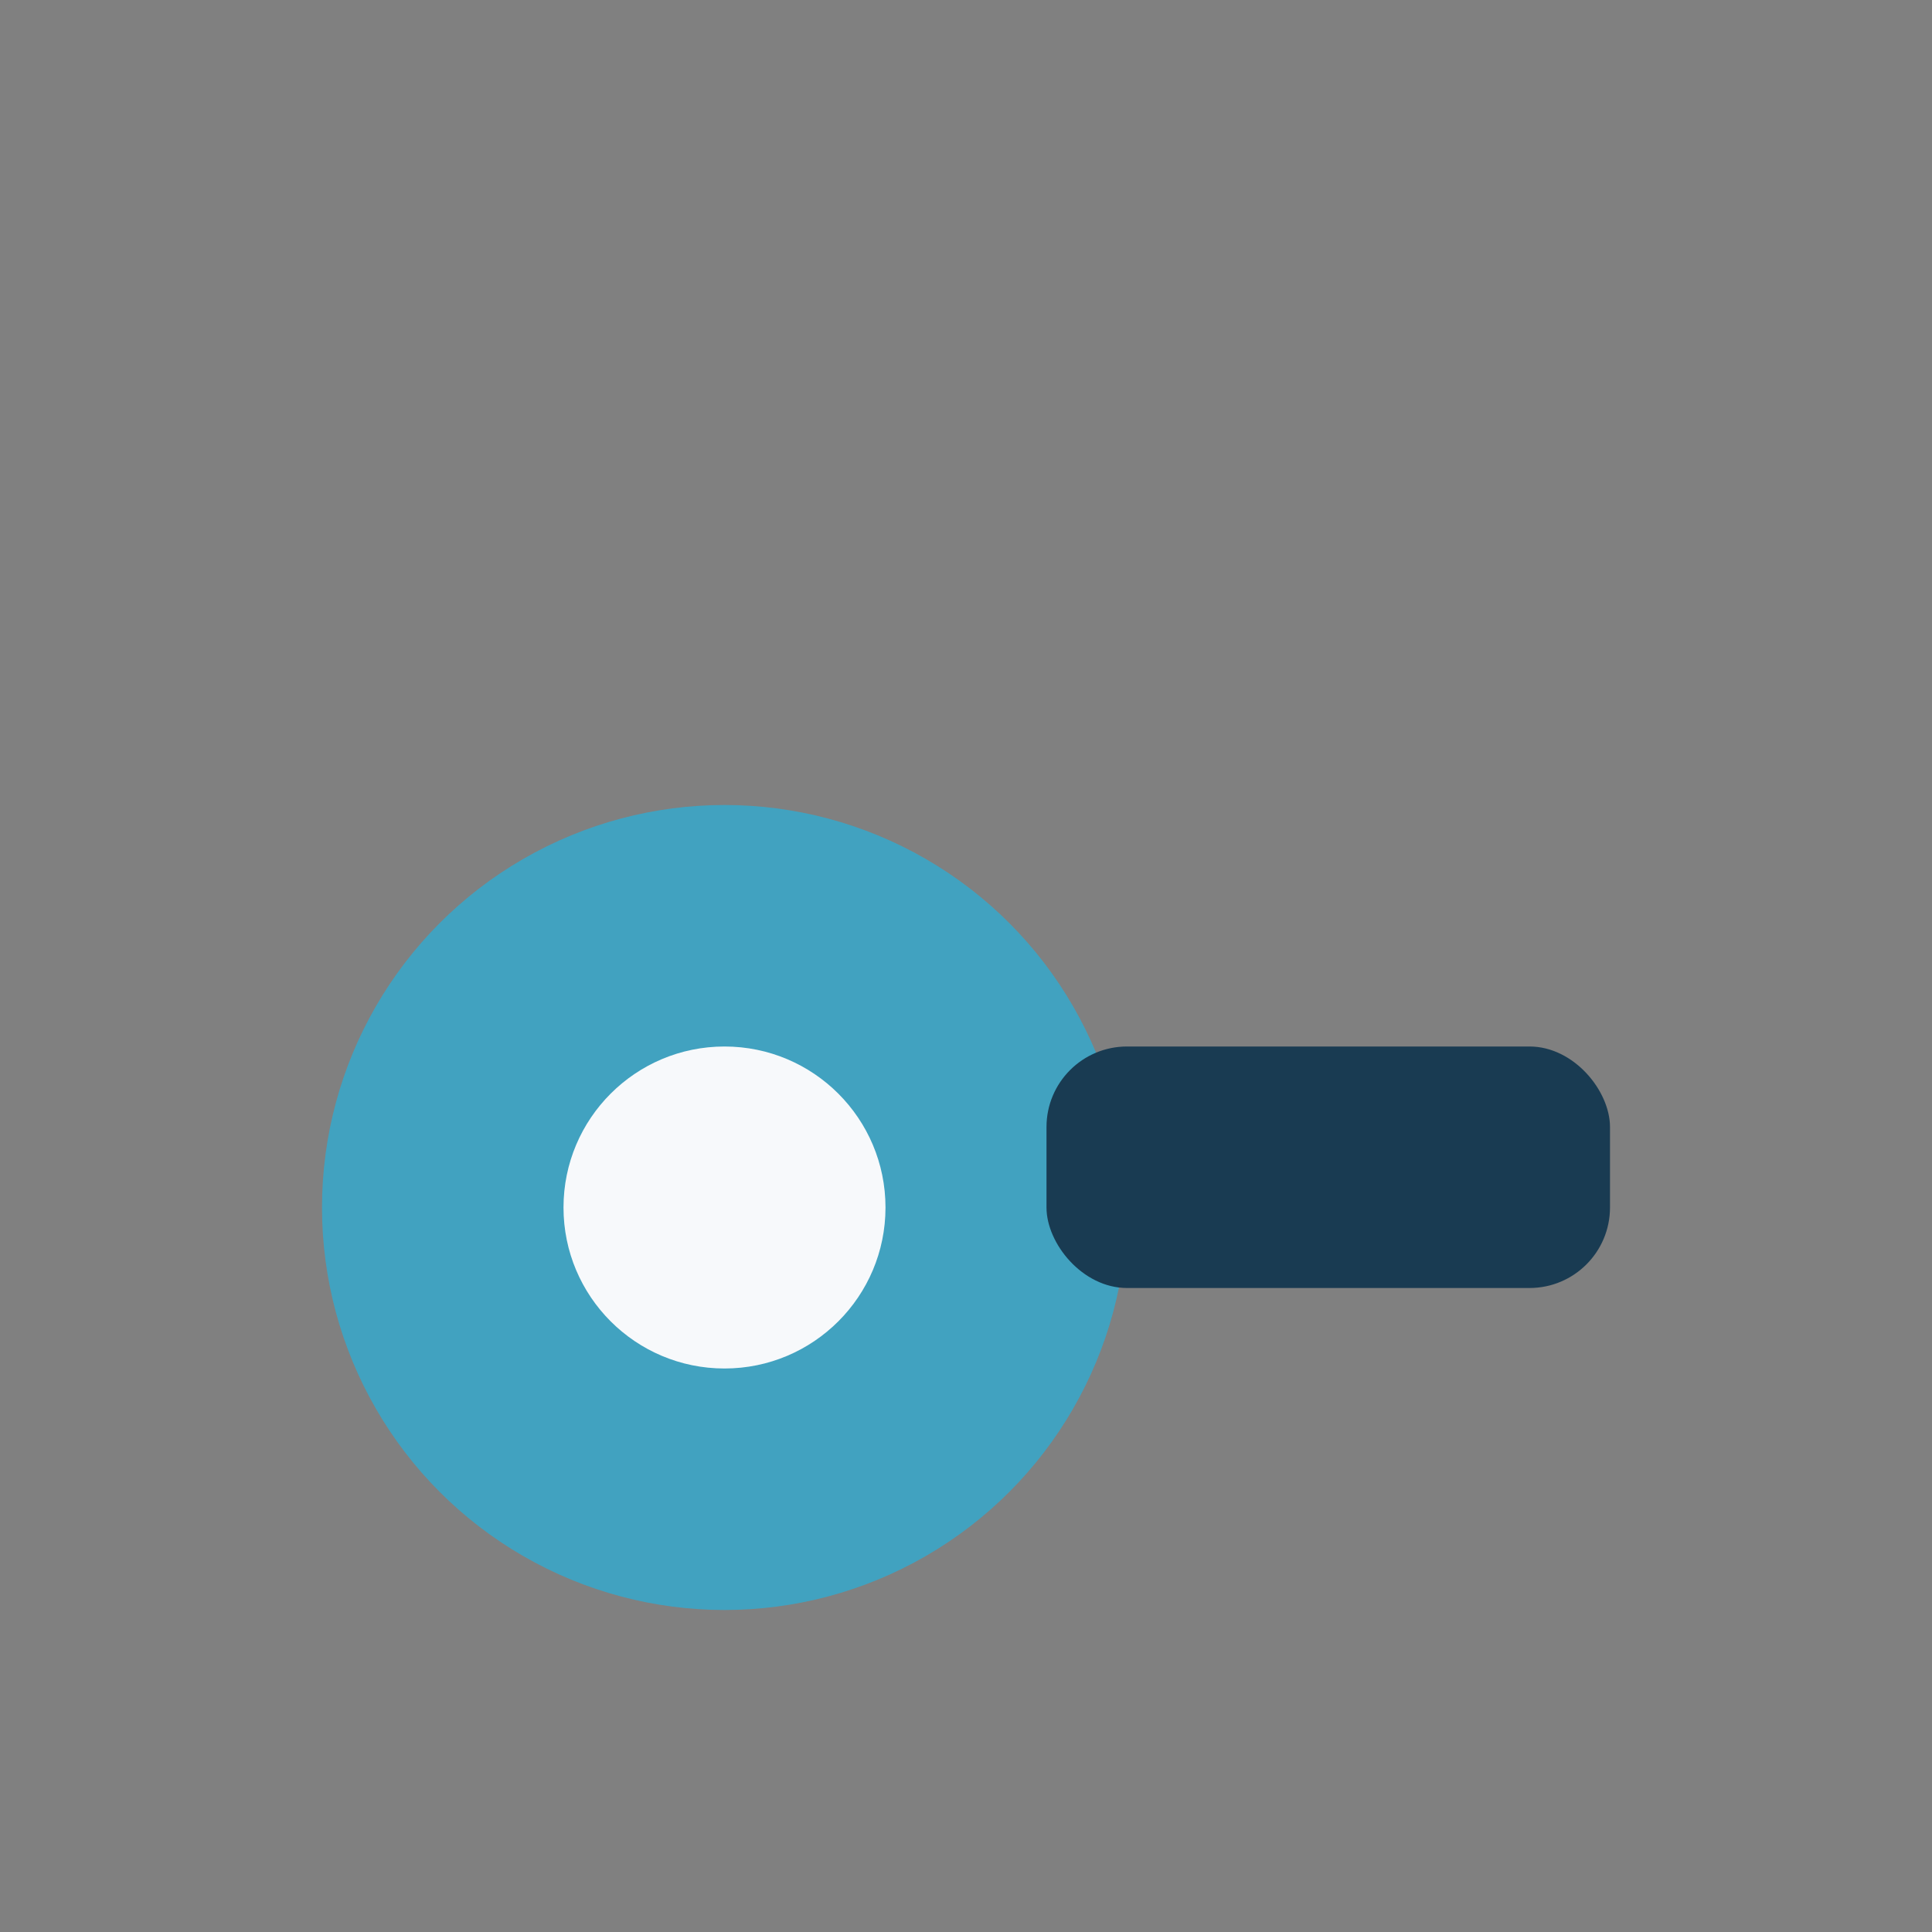 <?xml version="1.0" encoding="UTF-8"?>
<svg xmlns="http://www.w3.org/2000/svg" width="24" height="24" viewBox="0 0 24 24"><rect x="0" y="0" width="24" height="24" fill="#808080" stroke="none"/><circle cx="9" cy="15" r="5" fill="#41A2C0"/><rect x="13" y="13" width="7" height="3" rx="1" fill="#193B52"/><circle cx="9" cy="15" r="2" fill="#F7F9FB"/></svg>